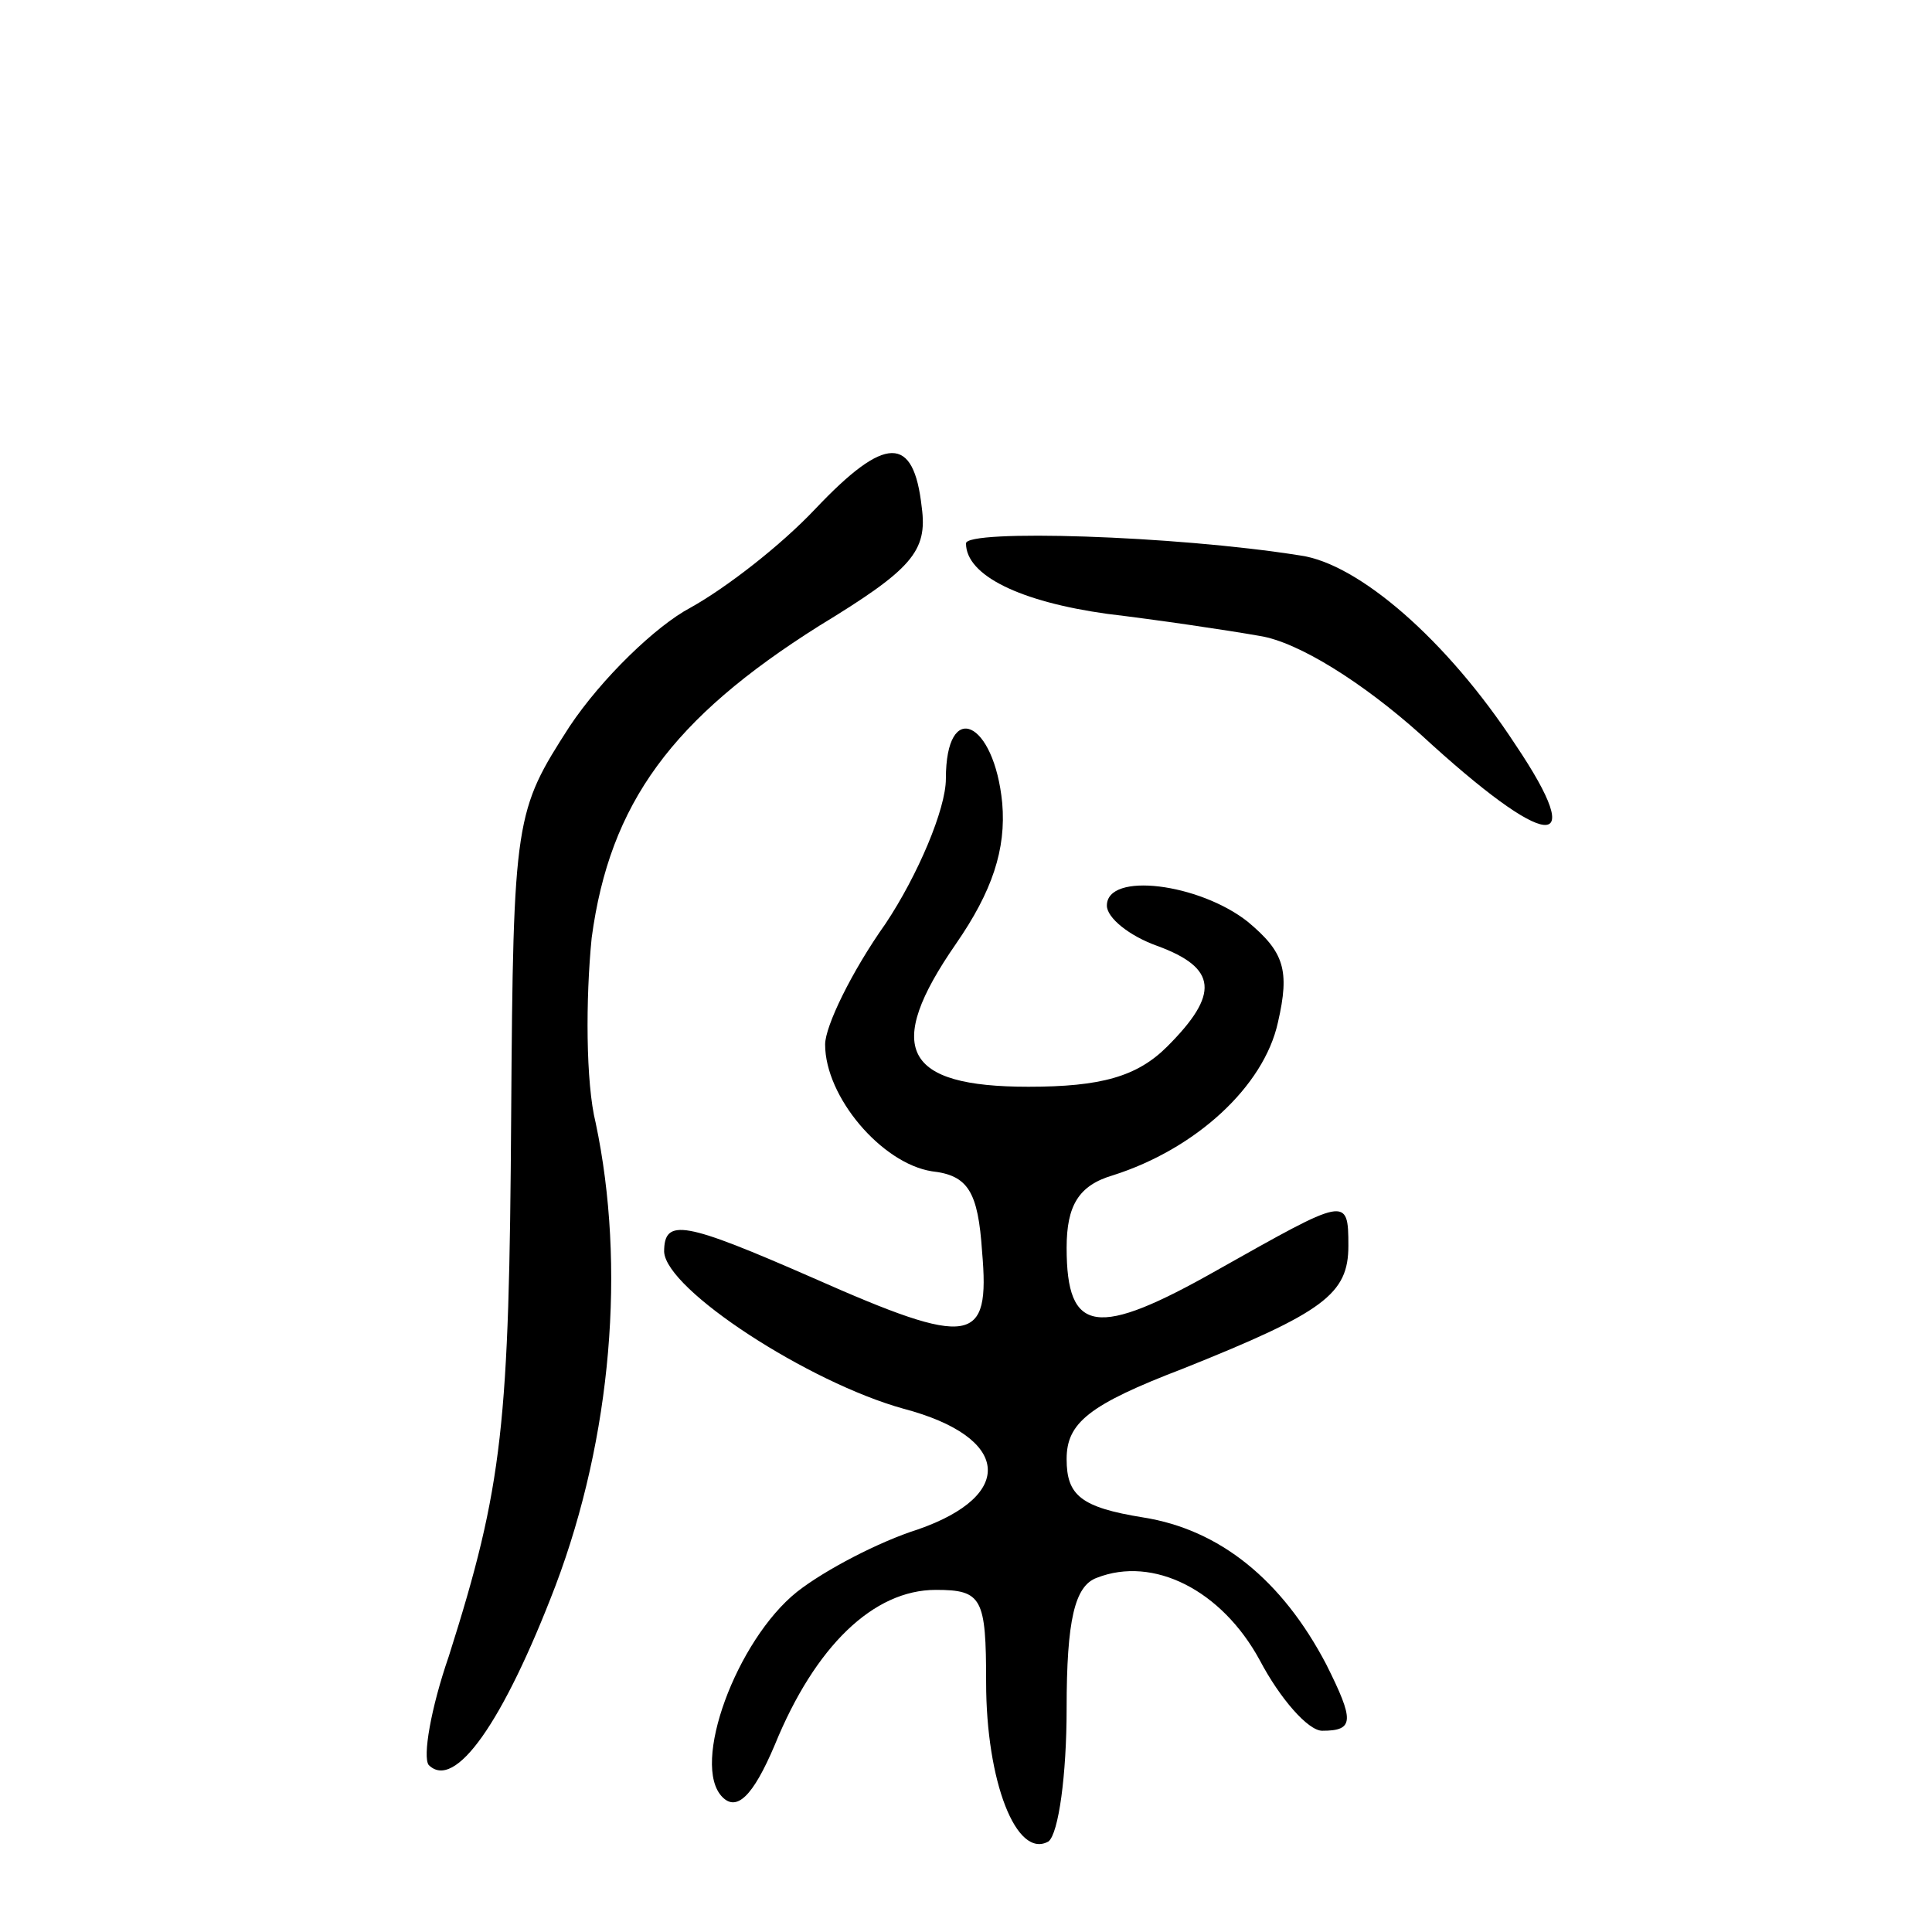 <?xml version="1.0" standalone="no"?>
<!DOCTYPE svg PUBLIC "-//W3C//DTD SVG 20010904//EN"
 "http://www.w3.org/TR/2001/REC-SVG-20010904/DTD/svg10.dtd">
<svg version="1.0" xmlns="http://www.w3.org/2000/svg"
 width="96pt" height="96pt" viewBox="0 0 96 96"
 preserveAspectRatio="xMidYMid meet">
<g transform="translate(0,96) scale(0.1,-0.1)"
fill="#000000" stroke="none">
<path d="M405 707 c-17 -18 -44 -39 -62 -49 -17 -9 -44 -35 -60 -59 -27 -42
-28 -45 -29 -193 -1 -154 -4 -184 -31 -269 -9 -26 -13 -50 -10 -54 13 -13 37
21 63 89 28 74 35 159 20 230 -5 20 -5 62 -2 92 9 67 40 109 113 155 46 28 54
37 51 59 -4 36 -18 36 -53 -1z"/>
<path d="M480 690 c0 -16 27 -29 70 -35 25 -3 59 -8 76 -11 19 -3 51 -23 80
-49 63 -58 84 -60 47 -5 -34 52 -78 90 -107 94 -63 10 -166 13 -166 6z"/>
<path d="M470 573 c0 -15 -14 -48 -30 -72 -17 -24 -30 -51 -30 -60 0 -26 28
-59 53 -63 18 -2 23 -10 25 -40 4 -46 -5 -48 -84 -13 -64 28 -74 30 -74 13 1
-19 72 -65 119 -78 53 -14 56 -43 7 -60 -19 -6 -46 -20 -60 -31 -30 -24 -53
-86 -37 -102 7 -7 15 0 26 26 20 49 49 77 80 77 23 0 25 -4 25 -46 0 -49 15
-88 31 -79 5 4 9 33 9 66 0 44 4 61 15 65 28 11 62 -6 81 -41 10 -19 24 -35
31 -35 16 0 16 5 2 33 -22 42 -53 67 -91 73 -31 5 -38 11 -38 29 0 18 11 27
58 45 70 28 82 37 82 61 0 25 -1 24 -65 -12 -60 -34 -75 -32 -75 11 0 21 6 31
23 36 41 13 75 44 82 76 6 26 3 35 -15 50 -24 19 -70 25 -70 8 0 -6 11 -15 25
-20 30 -11 31 -24 5 -50 -15 -15 -33 -20 -69 -20 -62 0 -72 19 -36 71 18 26
25 47 23 70 -4 41 -28 52 -28 12z"/>
</g>
</svg>
